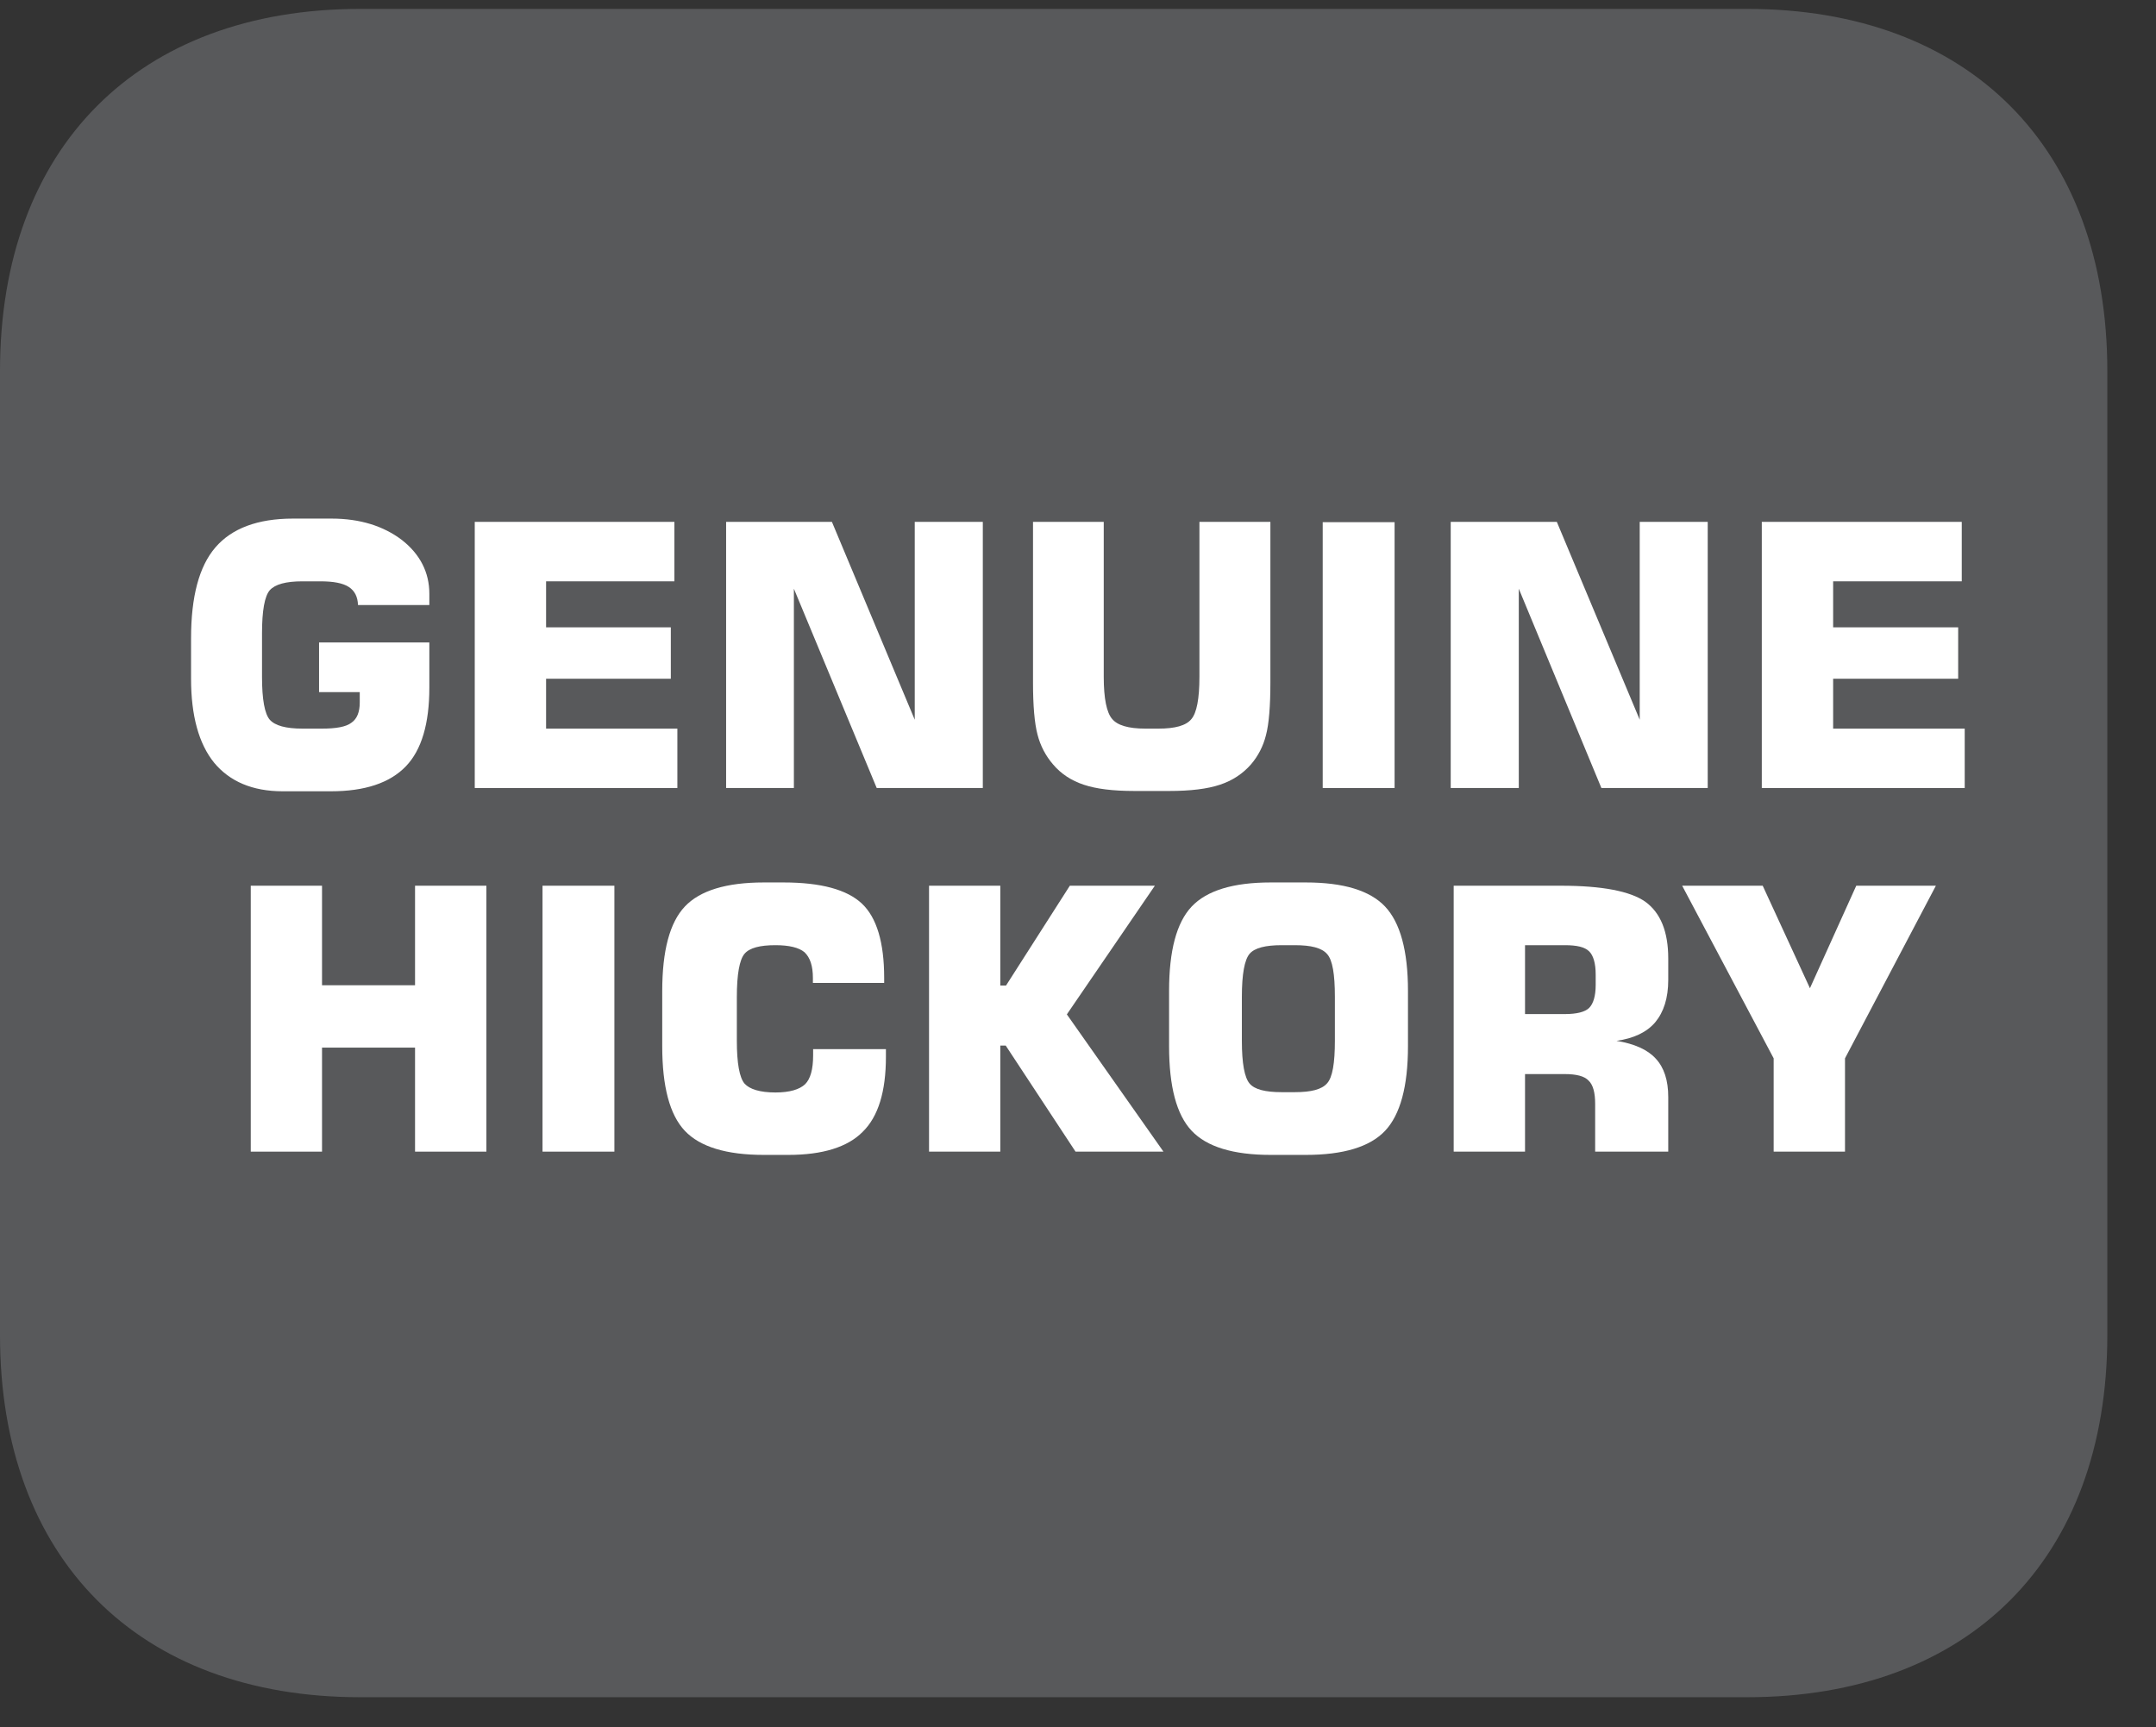 <?xml version="1.0" encoding="UTF-8"?>
<svg xmlns="http://www.w3.org/2000/svg" xmlns:xlink="http://www.w3.org/1999/xlink" width="28.347pt" height="22.716pt" viewBox="0 0 28.347 22.716" version="1.2">
<rect x="0" y="0" width="28.347" height="22.716" fill="#333333" stroke="none"/>
<defs>
<clipPath id="clip1">
  <path d="M 0 0.117 L 27.707 0.117 L 27.707 22.32 L 0 22.32 Z M 0 0.117 "/>
</clipPath>
</defs>
<g id="surface1">
<g clip-path="url(#clip1)" clip-rule="nonzero">
<path style=" stroke:none;fill-rule:nonzero;fill:rgb(34.509%,34.901%,35.686%);fill-opacity:1;" d="M 27.707 17.559 L 27.707 4.879 C 27.707 1.941 25.891 0.117 22.969 0.117 L 4.738 0.117 C 1.816 0.117 0 1.941 0 4.879 L 0 17.559 C 0 20.496 1.816 22.32 4.738 22.32 L 22.969 22.32 C 25.891 22.32 27.707 20.496 27.707 17.559 "/>
</g>
<path style=" stroke:none;fill-rule:nonzero;fill:rgb(100%,100%,100%);fill-opacity:1;" d="M 5.645 7.957 L 4.707 7.957 C 4.703 7.848 4.664 7.77 4.586 7.719 C 4.508 7.668 4.383 7.645 4.211 7.645 L 3.977 7.645 C 3.758 7.645 3.617 7.684 3.547 7.762 C 3.48 7.84 3.445 8.027 3.445 8.328 L 3.445 8.902 C 3.445 9.199 3.48 9.387 3.547 9.465 C 3.617 9.543 3.758 9.582 3.977 9.582 L 4.234 9.582 C 4.418 9.582 4.551 9.559 4.621 9.504 C 4.695 9.453 4.73 9.363 4.73 9.238 L 4.73 9.102 L 4.195 9.102 L 4.195 8.449 L 5.645 8.449 L 5.645 9.043 C 5.645 9.516 5.543 9.863 5.336 10.078 C 5.125 10.297 4.797 10.406 4.352 10.406 L 3.715 10.406 C 3.32 10.406 3.02 10.277 2.816 10.031 C 2.613 9.781 2.512 9.41 2.512 8.926 L 2.512 8.395 C 2.512 7.848 2.617 7.449 2.832 7.199 C 3.047 6.949 3.387 6.82 3.852 6.82 L 4.359 6.82 C 4.734 6.82 5.043 6.918 5.285 7.102 C 5.523 7.289 5.645 7.527 5.645 7.809 Z M 5.645 7.957 "/>
<path style=" stroke:none;fill-rule:nonzero;fill:rgb(100%,100%,100%);fill-opacity:1;" d="M 6.242 10.363 L 6.242 6.863 L 8.867 6.863 L 8.867 7.645 L 7.18 7.645 L 7.18 8.25 L 8.82 8.25 L 8.82 8.926 L 7.18 8.926 L 7.18 9.582 L 8.906 9.582 L 8.906 10.363 Z M 6.242 10.363 "/>
<path style=" stroke:none;fill-rule:nonzero;fill:rgb(100%,100%,100%);fill-opacity:1;" d="M 9.547 10.363 L 9.547 6.863 L 10.938 6.863 L 12.027 9.465 L 12.027 6.863 L 12.922 6.863 L 12.922 10.363 L 11.527 10.363 L 10.438 7.742 L 10.438 10.363 Z M 9.547 10.363 "/>
<path style=" stroke:none;fill-rule:nonzero;fill:rgb(100%,100%,100%);fill-opacity:1;" d="M 13.582 6.863 L 14.512 6.863 L 14.512 8.902 C 14.512 9.188 14.551 9.371 14.621 9.453 C 14.691 9.539 14.836 9.582 15.059 9.582 L 15.23 9.582 C 15.449 9.582 15.594 9.543 15.664 9.457 C 15.734 9.375 15.77 9.191 15.77 8.902 L 15.77 6.863 L 16.703 6.863 L 16.703 8.977 C 16.703 9.289 16.684 9.52 16.645 9.668 C 16.609 9.812 16.543 9.941 16.449 10.051 C 16.34 10.176 16.203 10.266 16.039 10.32 C 15.875 10.375 15.652 10.402 15.375 10.402 L 14.914 10.402 C 14.633 10.402 14.414 10.375 14.25 10.32 C 14.086 10.266 13.949 10.176 13.844 10.051 C 13.75 9.941 13.68 9.812 13.641 9.66 C 13.602 9.512 13.582 9.281 13.582 8.977 Z M 13.582 6.863 "/>
<path style=" stroke:none;fill-rule:nonzero;fill:rgb(100%,100%,100%);fill-opacity:1;" d="M 17.391 10.363 L 18.336 10.363 L 18.336 6.867 L 17.391 6.867 Z M 17.391 10.363 "/>
<path style=" stroke:none;fill-rule:nonzero;fill:rgb(100%,100%,100%);fill-opacity:1;" d="M 19.074 10.363 L 19.074 6.863 L 20.469 6.863 L 21.559 9.465 L 21.559 6.863 L 22.453 6.863 L 22.453 10.363 L 21.055 10.363 L 19.969 7.742 L 19.969 10.363 Z M 19.074 10.363 "/>
<path style=" stroke:none;fill-rule:nonzero;fill:rgb(100%,100%,100%);fill-opacity:1;" d="M 23.164 10.363 L 23.164 6.863 L 25.793 6.863 L 25.793 7.645 L 24.102 7.645 L 24.102 8.25 L 25.746 8.25 L 25.746 8.926 L 24.102 8.926 L 24.102 9.582 L 25.832 9.582 L 25.832 10.363 Z M 23.164 10.363 "/>
<path style=" stroke:none;fill-rule:nonzero;fill:rgb(100%,100%,100%);fill-opacity:1;" d="M 3.297 15.145 L 3.297 11.648 L 4.234 11.648 L 4.234 12.957 L 5.457 12.957 L 5.457 11.648 L 6.395 11.648 L 6.395 15.145 L 5.457 15.145 L 5.457 13.777 L 4.234 13.777 L 4.234 15.145 Z M 3.297 15.145 "/>
<path style=" stroke:none;fill-rule:nonzero;fill:rgb(100%,100%,100%);fill-opacity:1;" d="M 7.133 15.145 L 8.078 15.145 L 8.078 11.648 L 7.133 11.648 Z M 7.133 15.145 "/>
<path style=" stroke:none;fill-rule:nonzero;fill:rgb(100%,100%,100%);fill-opacity:1;" d="M 11.648 13.797 L 11.648 13.898 C 11.648 14.355 11.547 14.684 11.344 14.883 C 11.145 15.086 10.816 15.188 10.363 15.188 L 10.043 15.188 C 9.551 15.188 9.203 15.082 9.004 14.871 C 8.805 14.66 8.707 14.289 8.707 13.758 L 8.707 13.035 C 8.707 12.504 8.805 12.133 9.004 11.922 C 9.203 11.711 9.551 11.605 10.043 11.605 L 10.301 11.605 C 10.793 11.605 11.137 11.699 11.332 11.883 C 11.527 12.066 11.625 12.395 11.625 12.859 L 11.625 12.926 L 10.688 12.926 L 10.688 12.863 C 10.688 12.703 10.652 12.594 10.578 12.523 C 10.504 12.461 10.375 12.43 10.195 12.43 C 9.992 12.43 9.855 12.465 9.789 12.543 C 9.723 12.621 9.688 12.812 9.688 13.113 L 9.688 13.688 C 9.688 13.984 9.723 14.172 9.789 14.25 C 9.855 14.324 9.992 14.367 10.195 14.367 C 10.383 14.367 10.512 14.328 10.586 14.258 C 10.656 14.188 10.691 14.062 10.691 13.879 L 10.691 13.797 Z M 11.648 13.797 "/>
<path style=" stroke:none;fill-rule:nonzero;fill:rgb(100%,100%,100%);fill-opacity:1;" d="M 12.215 15.145 L 12.215 11.648 L 13.152 11.648 L 13.152 12.961 L 13.227 12.961 L 14.066 11.648 L 15.184 11.648 L 14.027 13.34 L 15.297 15.145 L 14.141 15.145 L 13.223 13.75 L 13.152 13.75 L 13.152 15.145 Z M 12.215 15.145 "/>
<path style=" stroke:none;fill-rule:nonzero;fill:rgb(100%,100%,100%);fill-opacity:1;" d="M 15.371 13.031 C 15.371 12.504 15.469 12.133 15.668 11.922 C 15.867 11.711 16.215 11.605 16.707 11.605 L 17.168 11.605 C 17.664 11.605 18.012 11.711 18.211 11.922 C 18.41 12.133 18.512 12.504 18.512 13.031 L 18.512 13.758 C 18.512 14.289 18.41 14.66 18.211 14.871 C 18.012 15.082 17.664 15.188 17.168 15.188 L 16.707 15.188 C 16.215 15.188 15.867 15.082 15.668 14.871 C 15.469 14.66 15.371 14.289 15.371 13.758 Z M 16.328 13.109 L 16.328 13.688 C 16.328 13.984 16.363 14.172 16.43 14.25 C 16.496 14.328 16.637 14.363 16.852 14.363 L 17.023 14.363 C 17.238 14.363 17.379 14.328 17.449 14.246 C 17.52 14.168 17.551 13.98 17.551 13.688 L 17.551 13.109 C 17.551 12.812 17.52 12.625 17.449 12.547 C 17.379 12.465 17.238 12.43 17.023 12.43 L 16.852 12.43 C 16.641 12.43 16.496 12.465 16.43 12.543 C 16.363 12.621 16.328 12.812 16.328 13.109 "/>
<path style=" stroke:none;fill-rule:nonzero;fill:rgb(100%,100%,100%);fill-opacity:1;" d="M 19.113 15.145 L 19.113 11.648 L 20.523 11.648 C 21.062 11.648 21.434 11.719 21.633 11.859 C 21.832 12.004 21.934 12.25 21.934 12.605 L 21.934 12.887 C 21.934 13.125 21.875 13.309 21.762 13.445 C 21.648 13.578 21.477 13.656 21.254 13.688 C 21.492 13.727 21.664 13.805 21.77 13.922 C 21.879 14.039 21.934 14.207 21.934 14.426 L 21.934 15.145 L 20.973 15.145 L 20.973 14.516 C 20.973 14.367 20.945 14.266 20.887 14.211 C 20.832 14.152 20.727 14.125 20.57 14.125 L 20.051 14.125 L 20.051 15.145 Z M 20.051 13.336 L 20.574 13.336 C 20.73 13.336 20.84 13.309 20.895 13.254 C 20.949 13.199 20.98 13.098 20.98 12.953 L 20.98 12.816 C 20.98 12.668 20.949 12.566 20.895 12.512 C 20.836 12.453 20.73 12.43 20.574 12.43 L 20.051 12.43 Z M 20.051 13.336 "/>
<path style=" stroke:none;fill-rule:nonzero;fill:rgb(100%,100%,100%);fill-opacity:1;" d="M 22.117 11.648 L 23.176 11.648 L 23.797 12.996 L 24.406 11.648 L 25.453 11.648 L 24.258 13.918 L 24.258 15.145 L 23.32 15.145 L 23.32 13.918 Z M 22.117 11.648 "/>
</g>
</svg>

